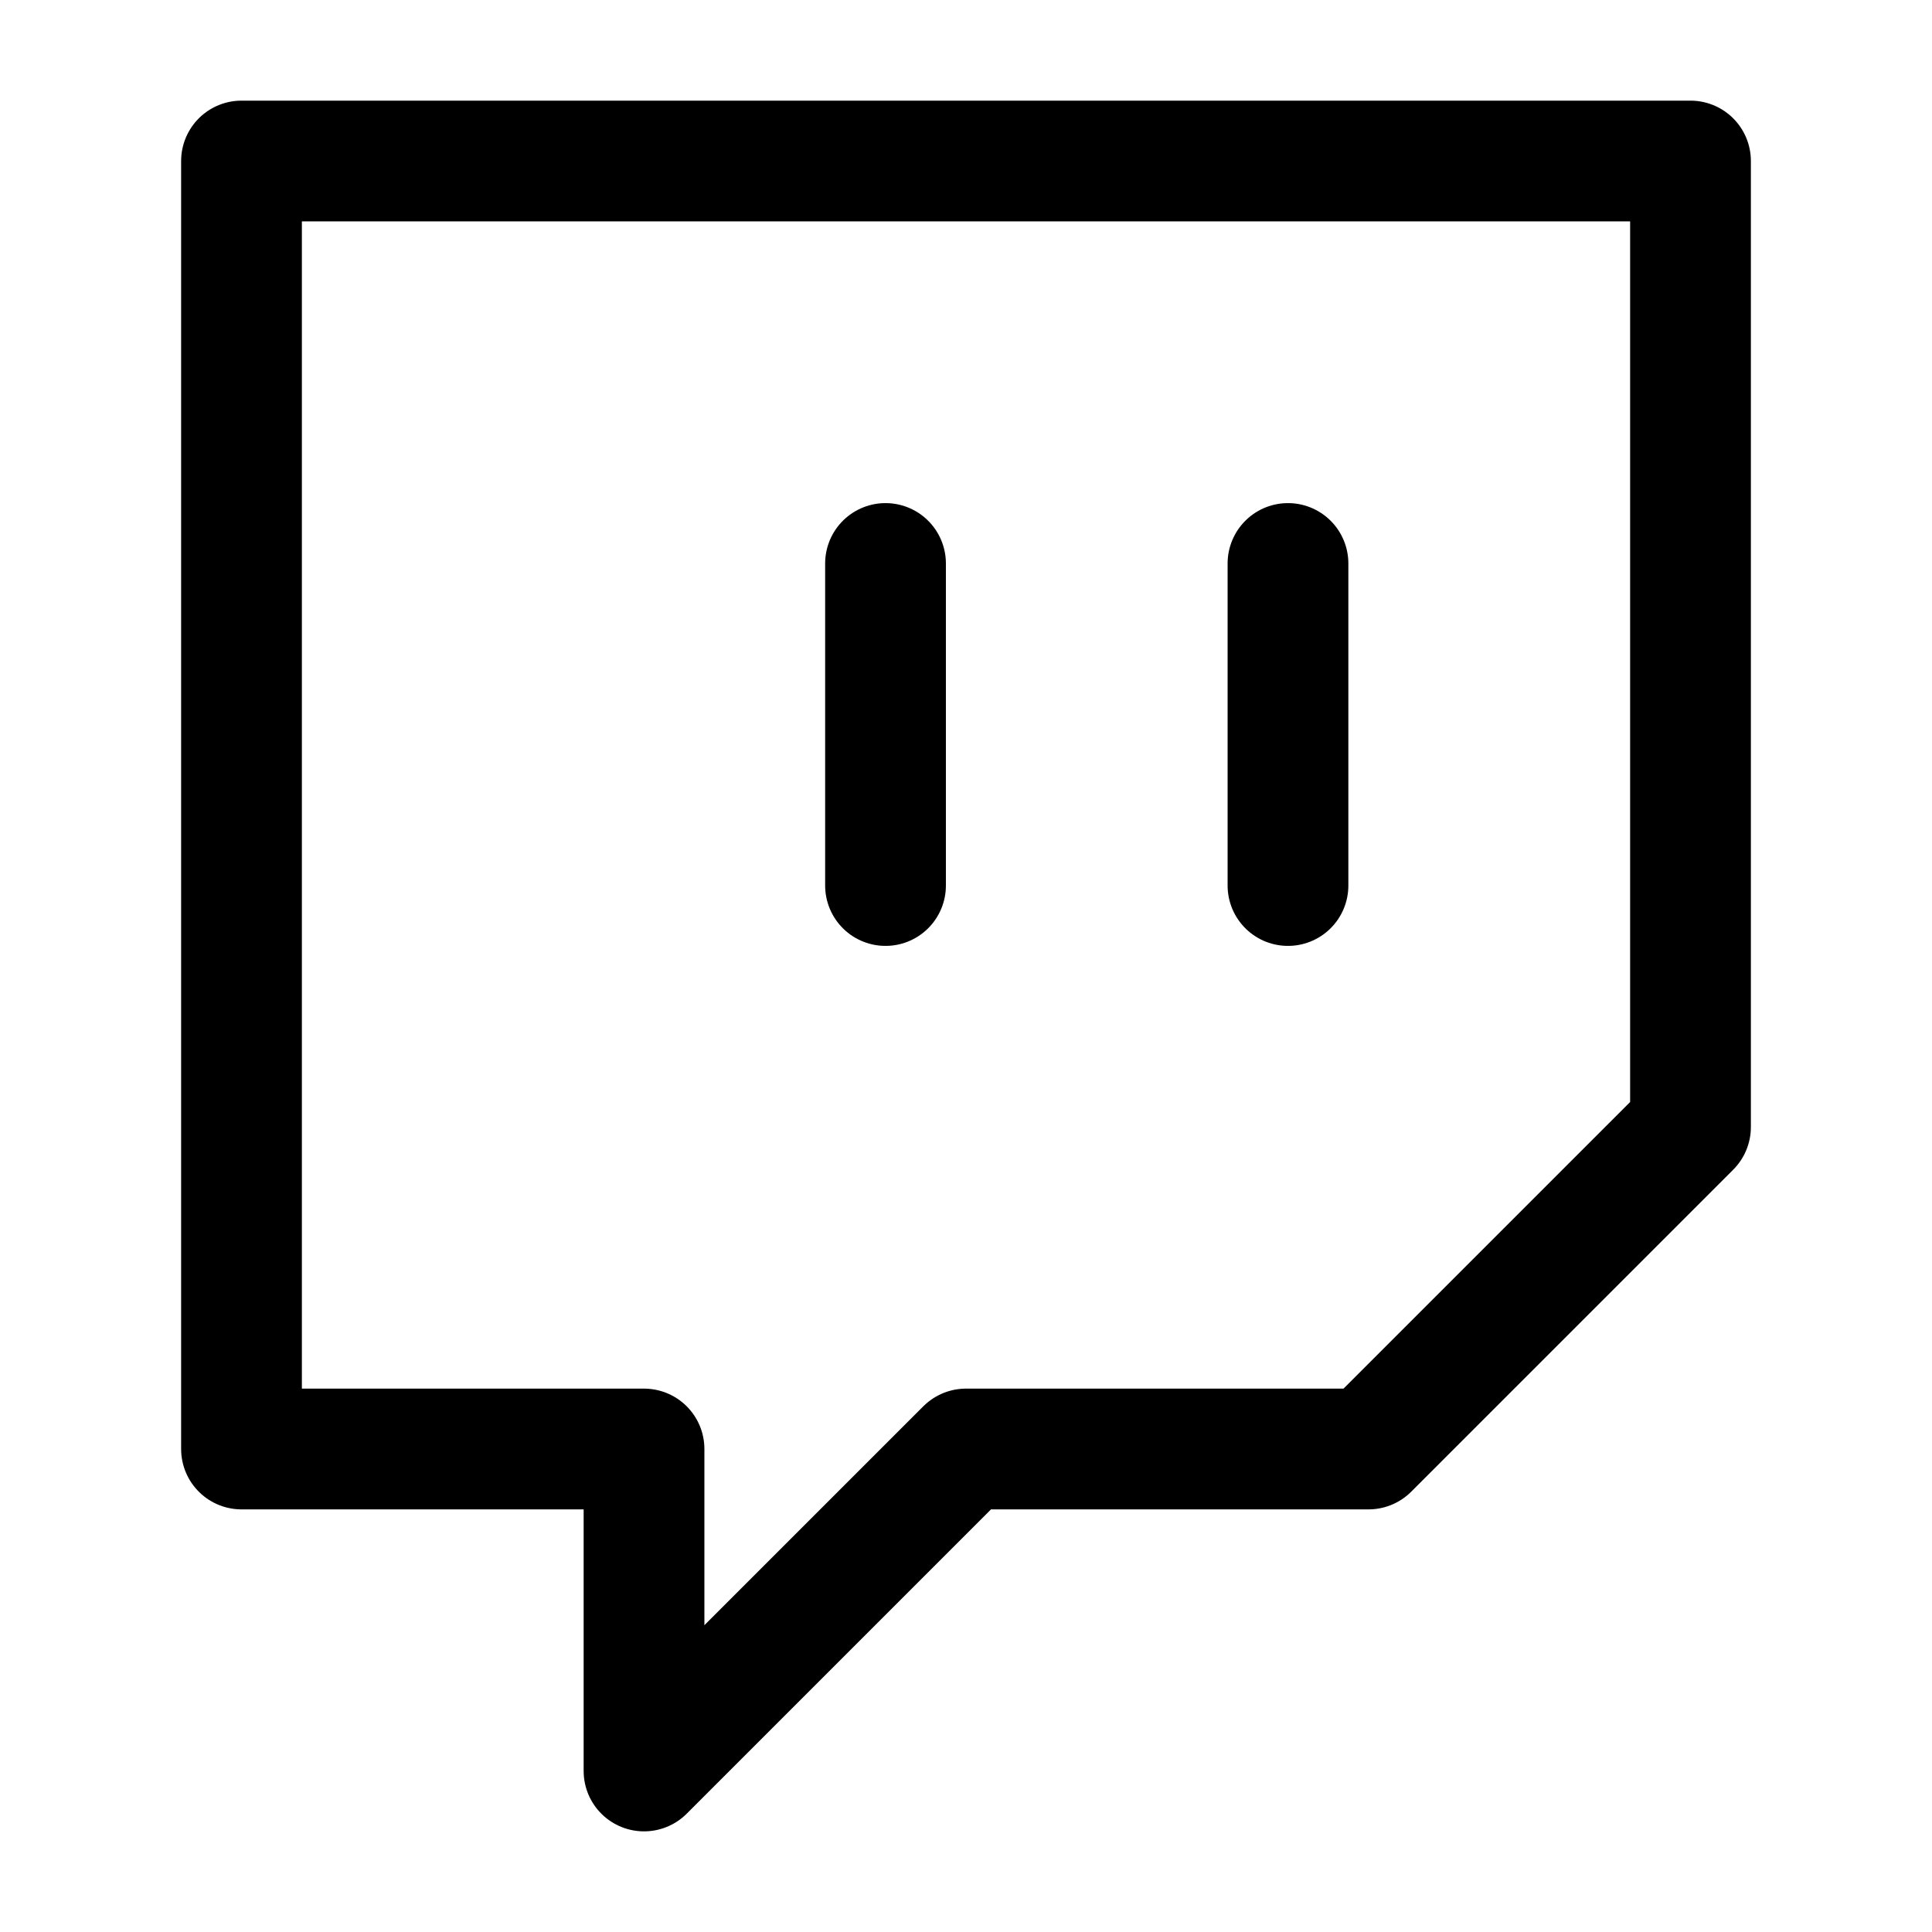 <svg width="32" height="32" viewBox="0 0 32 32" fill="none" xmlns="http://www.w3.org/2000/svg">
<path d="M14.667 14.667V9.333M21.333 14.667V9.333M28 2.667H4V24H10.667V29.333L16 24H22.667L28 18.667V2.667Z" stroke="black" stroke-width="2" stroke-linecap="round" stroke-linejoin="round"/>
</svg>
